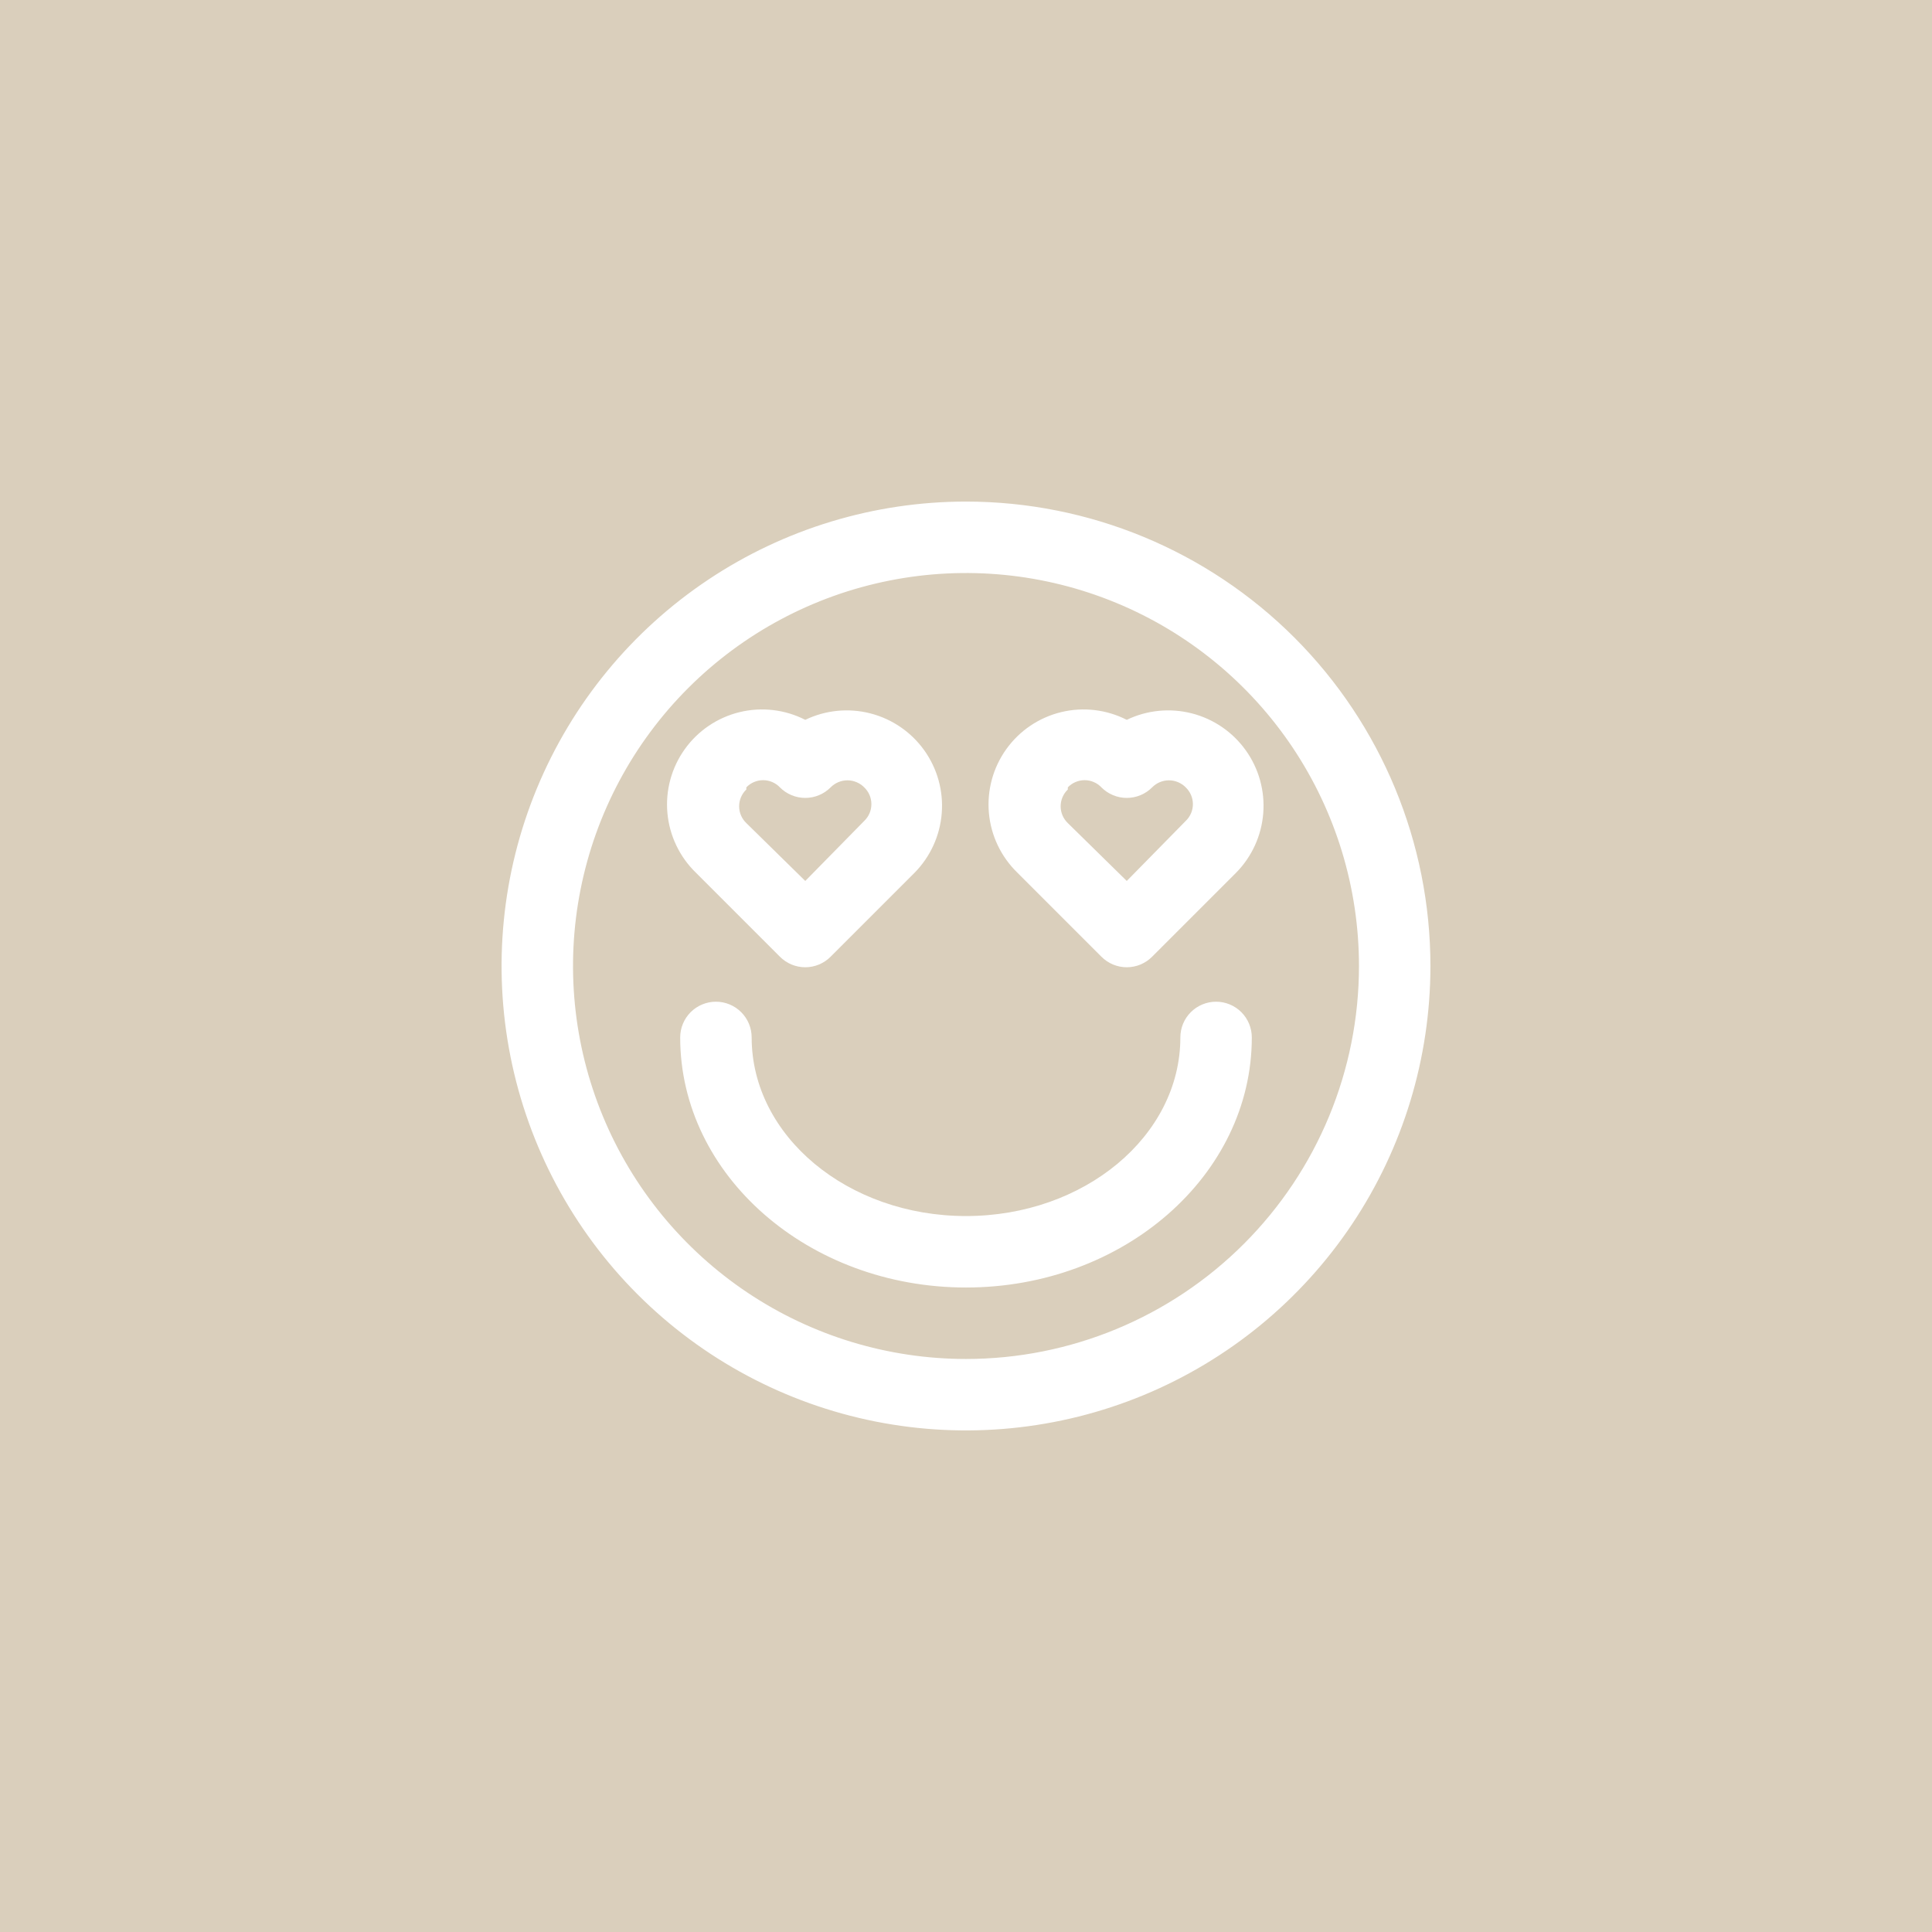 <svg width="104" height="104" viewBox="0 0 104 104" fill="none" xmlns="http://www.w3.org/2000/svg">
    <style>
        path {
            fill: #DACFBC ;
        }
        @media (prefers-color-scheme: dark) {
            path { fill: #88949D; }
        }
    </style>
<path fill-rule="evenodd" clip-rule="evenodd" d="M0 0H104V104H0V0ZM52 27C47.056 27 42.222 28.466 38.111 31.213C33.999 33.96 30.795 37.865 28.903 42.433C27.011 47.001 26.516 52.028 27.48 56.877C28.445 61.727 30.826 66.181 34.322 69.678C37.819 73.174 42.273 75.555 47.123 76.52C51.972 77.484 56.999 76.989 61.567 75.097C66.135 73.205 70.04 70.001 72.787 65.889C75.534 61.778 77 56.944 77 52C77 45.37 74.366 39.011 69.678 34.322C64.989 29.634 58.63 27 52 27ZM52 73.154C47.816 73.154 43.726 71.913 40.248 69.589C36.769 67.264 34.057 63.961 32.456 60.095C30.855 56.23 30.436 51.977 31.253 47.873C32.069 43.77 34.084 40 37.042 37.042C40 34.084 43.77 32.069 47.873 31.253C51.977 30.436 56.23 30.855 60.095 32.456C63.961 34.057 67.264 36.769 69.589 40.248C71.913 43.726 73.154 47.816 73.154 52C73.154 57.61 70.925 62.991 66.958 66.958C62.991 70.925 57.61 73.154 52 73.154ZM42.608 51.92C42.374 51.822 42.161 51.679 41.982 51.499L37.463 46.98C36.583 46.127 36.038 44.987 35.927 43.767C35.816 42.546 36.148 41.327 36.86 40.33C37.573 39.333 38.62 38.625 39.81 38.335C41.001 38.045 42.256 38.192 43.348 38.749C44.437 38.224 45.678 38.101 46.849 38.401C48.021 38.701 49.049 39.405 49.753 40.389C50.456 41.373 50.79 42.573 50.694 43.779C50.599 44.985 50.081 46.118 49.232 46.98L44.713 51.499C44.534 51.679 44.322 51.822 44.087 51.92C43.853 52.018 43.602 52.068 43.348 52.068C43.094 52.068 42.843 52.018 42.608 51.92ZM40.587 42.098C40.432 42.164 40.291 42.261 40.175 42.384V42.499C40.053 42.616 39.955 42.756 39.889 42.911C39.822 43.067 39.788 43.234 39.788 43.403C39.788 43.572 39.822 43.739 39.889 43.894C39.955 44.05 40.053 44.19 40.175 44.307L43.348 47.422L46.521 44.191C46.643 44.075 46.74 43.934 46.807 43.779C46.873 43.624 46.907 43.456 46.907 43.287C46.907 43.118 46.873 42.951 46.807 42.796C46.74 42.641 46.643 42.5 46.521 42.384C46.403 42.264 46.262 42.169 46.107 42.104C45.952 42.039 45.785 42.005 45.617 42.005C45.449 42.005 45.282 42.039 45.127 42.104C44.972 42.169 44.831 42.264 44.713 42.384C44.534 42.564 44.322 42.707 44.087 42.804C43.853 42.902 43.602 42.952 43.348 42.952C43.094 42.952 42.843 42.902 42.608 42.804C42.374 42.707 42.161 42.564 41.982 42.384C41.866 42.261 41.725 42.164 41.57 42.098C41.415 42.031 41.247 41.997 41.078 41.997C40.91 41.997 40.742 42.031 40.587 42.098ZM59.289 51.499C59.468 51.679 59.68 51.822 59.915 51.92C60.149 52.018 60.4 52.068 60.654 52.068C60.908 52.068 61.16 52.018 61.394 51.92C61.628 51.822 61.841 51.679 62.02 51.499L66.539 46.98C67.388 46.118 67.906 44.985 68.001 43.779C68.096 42.573 67.763 41.373 67.059 40.389C66.356 39.405 65.328 38.701 64.156 38.401C62.984 38.101 61.744 38.224 60.654 38.749C59.563 38.192 58.307 38.045 57.117 38.335C55.926 38.625 54.88 39.333 54.167 40.33C53.454 41.327 53.123 42.546 53.233 43.767C53.344 44.987 53.889 46.127 54.77 46.98L59.289 51.499ZM57.481 42.384C57.598 42.261 57.738 42.164 57.894 42.098C58.049 42.031 58.216 41.997 58.385 41.997C58.554 41.997 58.721 42.031 58.876 42.098C59.032 42.164 59.172 42.261 59.289 42.384C59.468 42.564 59.68 42.707 59.915 42.804C60.149 42.902 60.4 42.952 60.654 42.952C60.908 42.952 61.16 42.902 61.394 42.804C61.628 42.707 61.841 42.564 62.02 42.384C62.138 42.264 62.278 42.169 62.433 42.104C62.589 42.039 62.755 42.005 62.923 42.005C63.092 42.005 63.258 42.039 63.413 42.104C63.568 42.169 63.709 42.264 63.827 42.384C63.949 42.5 64.047 42.641 64.113 42.796C64.18 42.951 64.214 43.118 64.214 43.287C64.214 43.456 64.18 43.624 64.113 43.779C64.047 43.934 63.949 44.075 63.827 44.191L60.654 47.422L57.481 44.307C57.359 44.19 57.262 44.05 57.195 43.894C57.129 43.739 57.095 43.572 57.095 43.403C57.095 43.234 57.129 43.067 57.195 42.911C57.262 42.756 57.359 42.616 57.481 42.499V42.384ZM64.102 54.485C64.463 54.125 64.951 53.922 65.462 53.922C65.972 53.922 66.461 54.125 66.822 54.485C67.182 54.846 67.385 55.335 67.385 55.845C67.385 63.268 60.481 69.307 52 69.307C43.519 69.307 36.615 63.268 36.615 55.845C36.615 55.335 36.818 54.846 37.179 54.485C37.539 54.125 38.029 53.922 38.539 53.922C39.049 53.922 39.538 54.125 39.898 54.485C40.259 54.846 40.462 55.335 40.462 55.845C40.462 61.153 45.635 65.46 52 65.46C58.365 65.46 63.539 61.153 63.539 55.845C63.539 55.335 63.741 54.846 64.102 54.485Z" fill="#DACFBC"/>
</svg>
